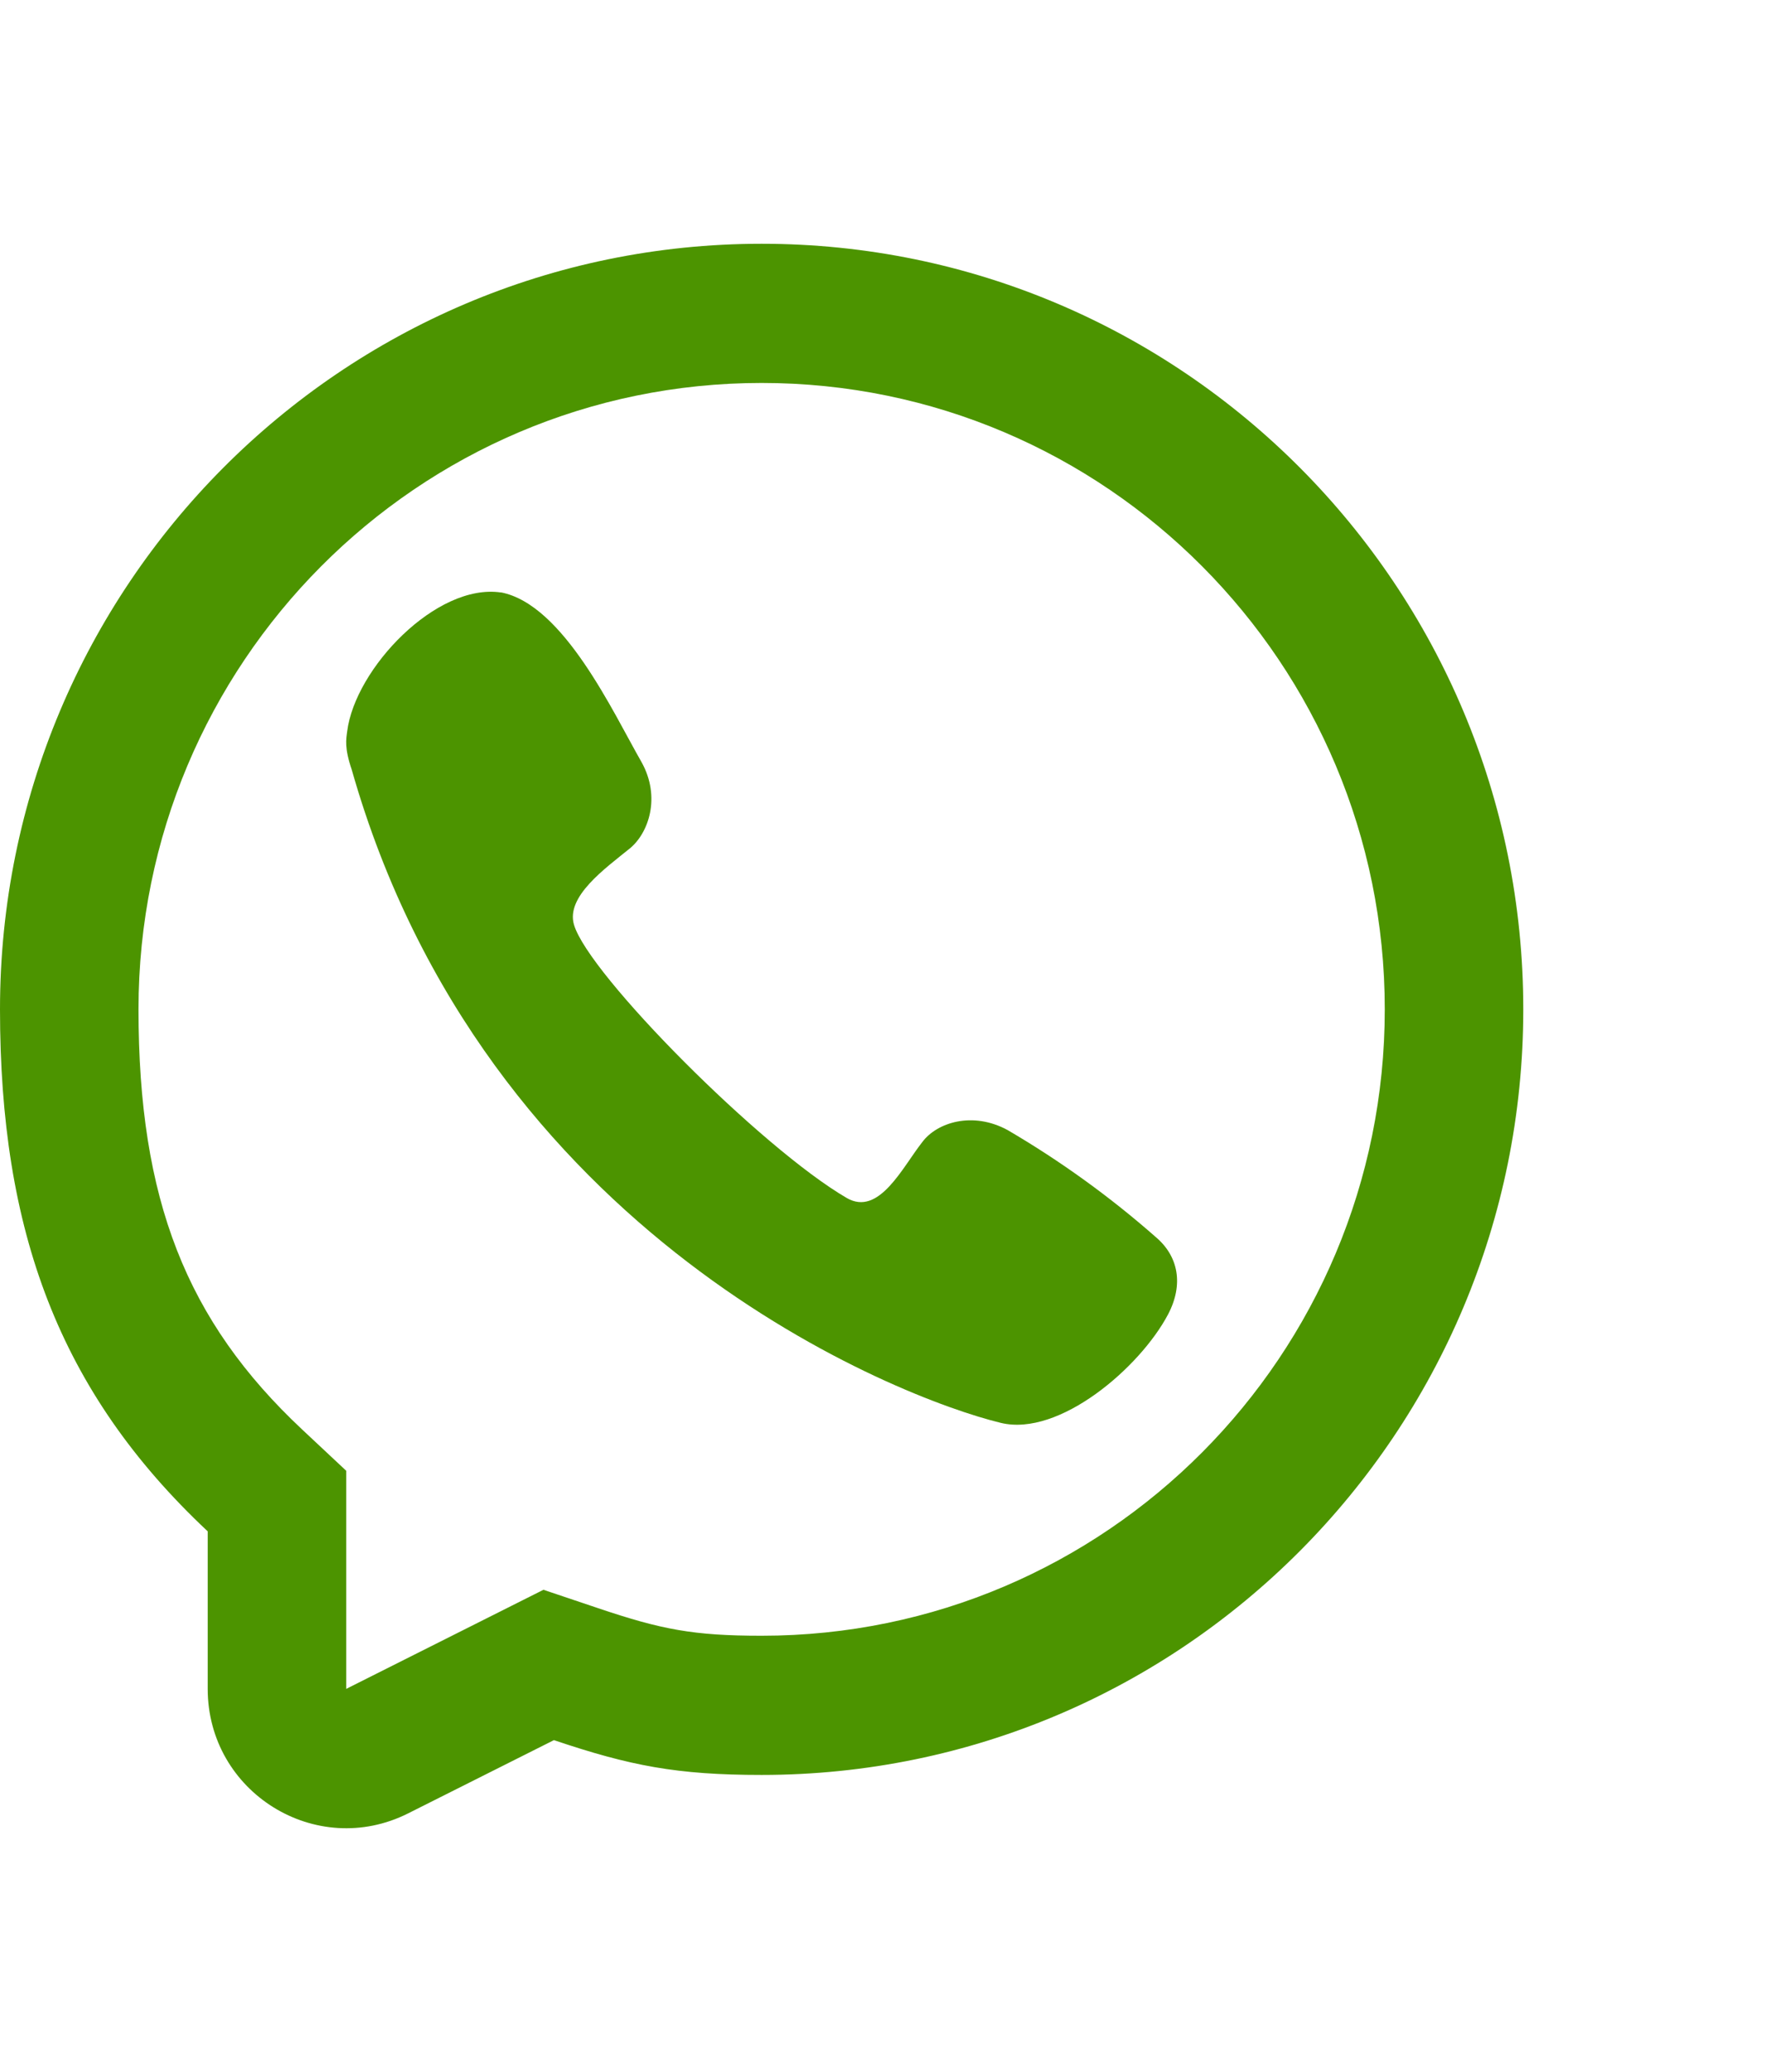 <svg width="29" height="34" viewBox="0 0 29 34" fill="none" xmlns="http://www.w3.org/2000/svg">
<g filter="url(#filter0_d_1_1477)">
<path fill-rule="evenodd" clip-rule="evenodd" d="M12.5 25.125C11.11 25.125 10.34 24.975 9.091 24.554L6.698 25.756C5.187 26.515 3.409 25.411 3.409 23.713V21.128C0.962 18.834 0 16.19 0 12.562C0 5.624 5.596 0 12.5 0C19.404 0 25 5.624 25 12.562C25 19.5 19.404 25.125 12.5 25.125ZM5.682 20.134L4.959 19.457C3.058 17.675 2.273 15.684 2.273 12.562C2.273 6.886 6.852 2.284 12.5 2.284C18.148 2.284 22.727 6.886 22.727 12.562C22.727 18.239 18.148 22.841 12.5 22.841C11.38 22.841 10.854 22.739 9.814 22.388L8.919 22.087L5.682 23.713V20.134Z" fill="#4C9400"/>
<path fill-rule="evenodd" clip-rule="evenodd" d="M5.698 8.001C5.828 6.969 7.162 5.566 8.221 5.722L8.22 5.72C9.251 5.917 10.066 7.7 10.527 8.502C10.853 9.084 10.641 9.673 10.337 9.922C9.927 10.254 9.285 10.712 9.42 11.173C9.659 11.991 12.5 14.846 13.897 15.658C14.426 15.965 14.81 15.155 15.137 14.74C15.375 14.42 15.962 14.229 16.54 14.545C17.402 15.05 18.215 15.636 18.966 16.297C19.341 16.612 19.429 17.078 19.169 17.57C18.711 18.437 17.387 19.581 16.425 19.348C14.746 18.942 7.954 16.297 5.773 8.631C5.65 8.269 5.681 8.132 5.698 8.001Z" fill="#4C9400"/>
</g>
<defs>
<filter id="filter0_d_1_1477" x="-4" y="0" width="33" height="34" filterUnits="userSpaceOnUse" color-interpolation-filters="sRGB">
<feFlood flood-opacity="0" result="BackgroundImageFix"/>
<feColorMatrix in="SourceAlpha" type="matrix" values="0 0 0 0 0 0 0 0 0 0 0 0 0 0 0 0 0 0 127 0" result="hardAlpha"/>
<feOffset dy="4"/>
<feGaussianBlur stdDeviation="2"/>
<feComposite in2="hardAlpha" operator="out"/>
<feColorMatrix type="matrix" values="0 0 0 0 0 0 0 0 0 0 0 0 0 0 0 0 0 0 0.25 0"/>
<feBlend mode="normal" in2="BackgroundImageFix" result="effect1_dropShadow_1_1477"/>
<feBlend mode="normal" in="SourceGraphic" in2="effect1_dropShadow_1_1477" result="shape"/>
</filter>
</defs>
</svg>
